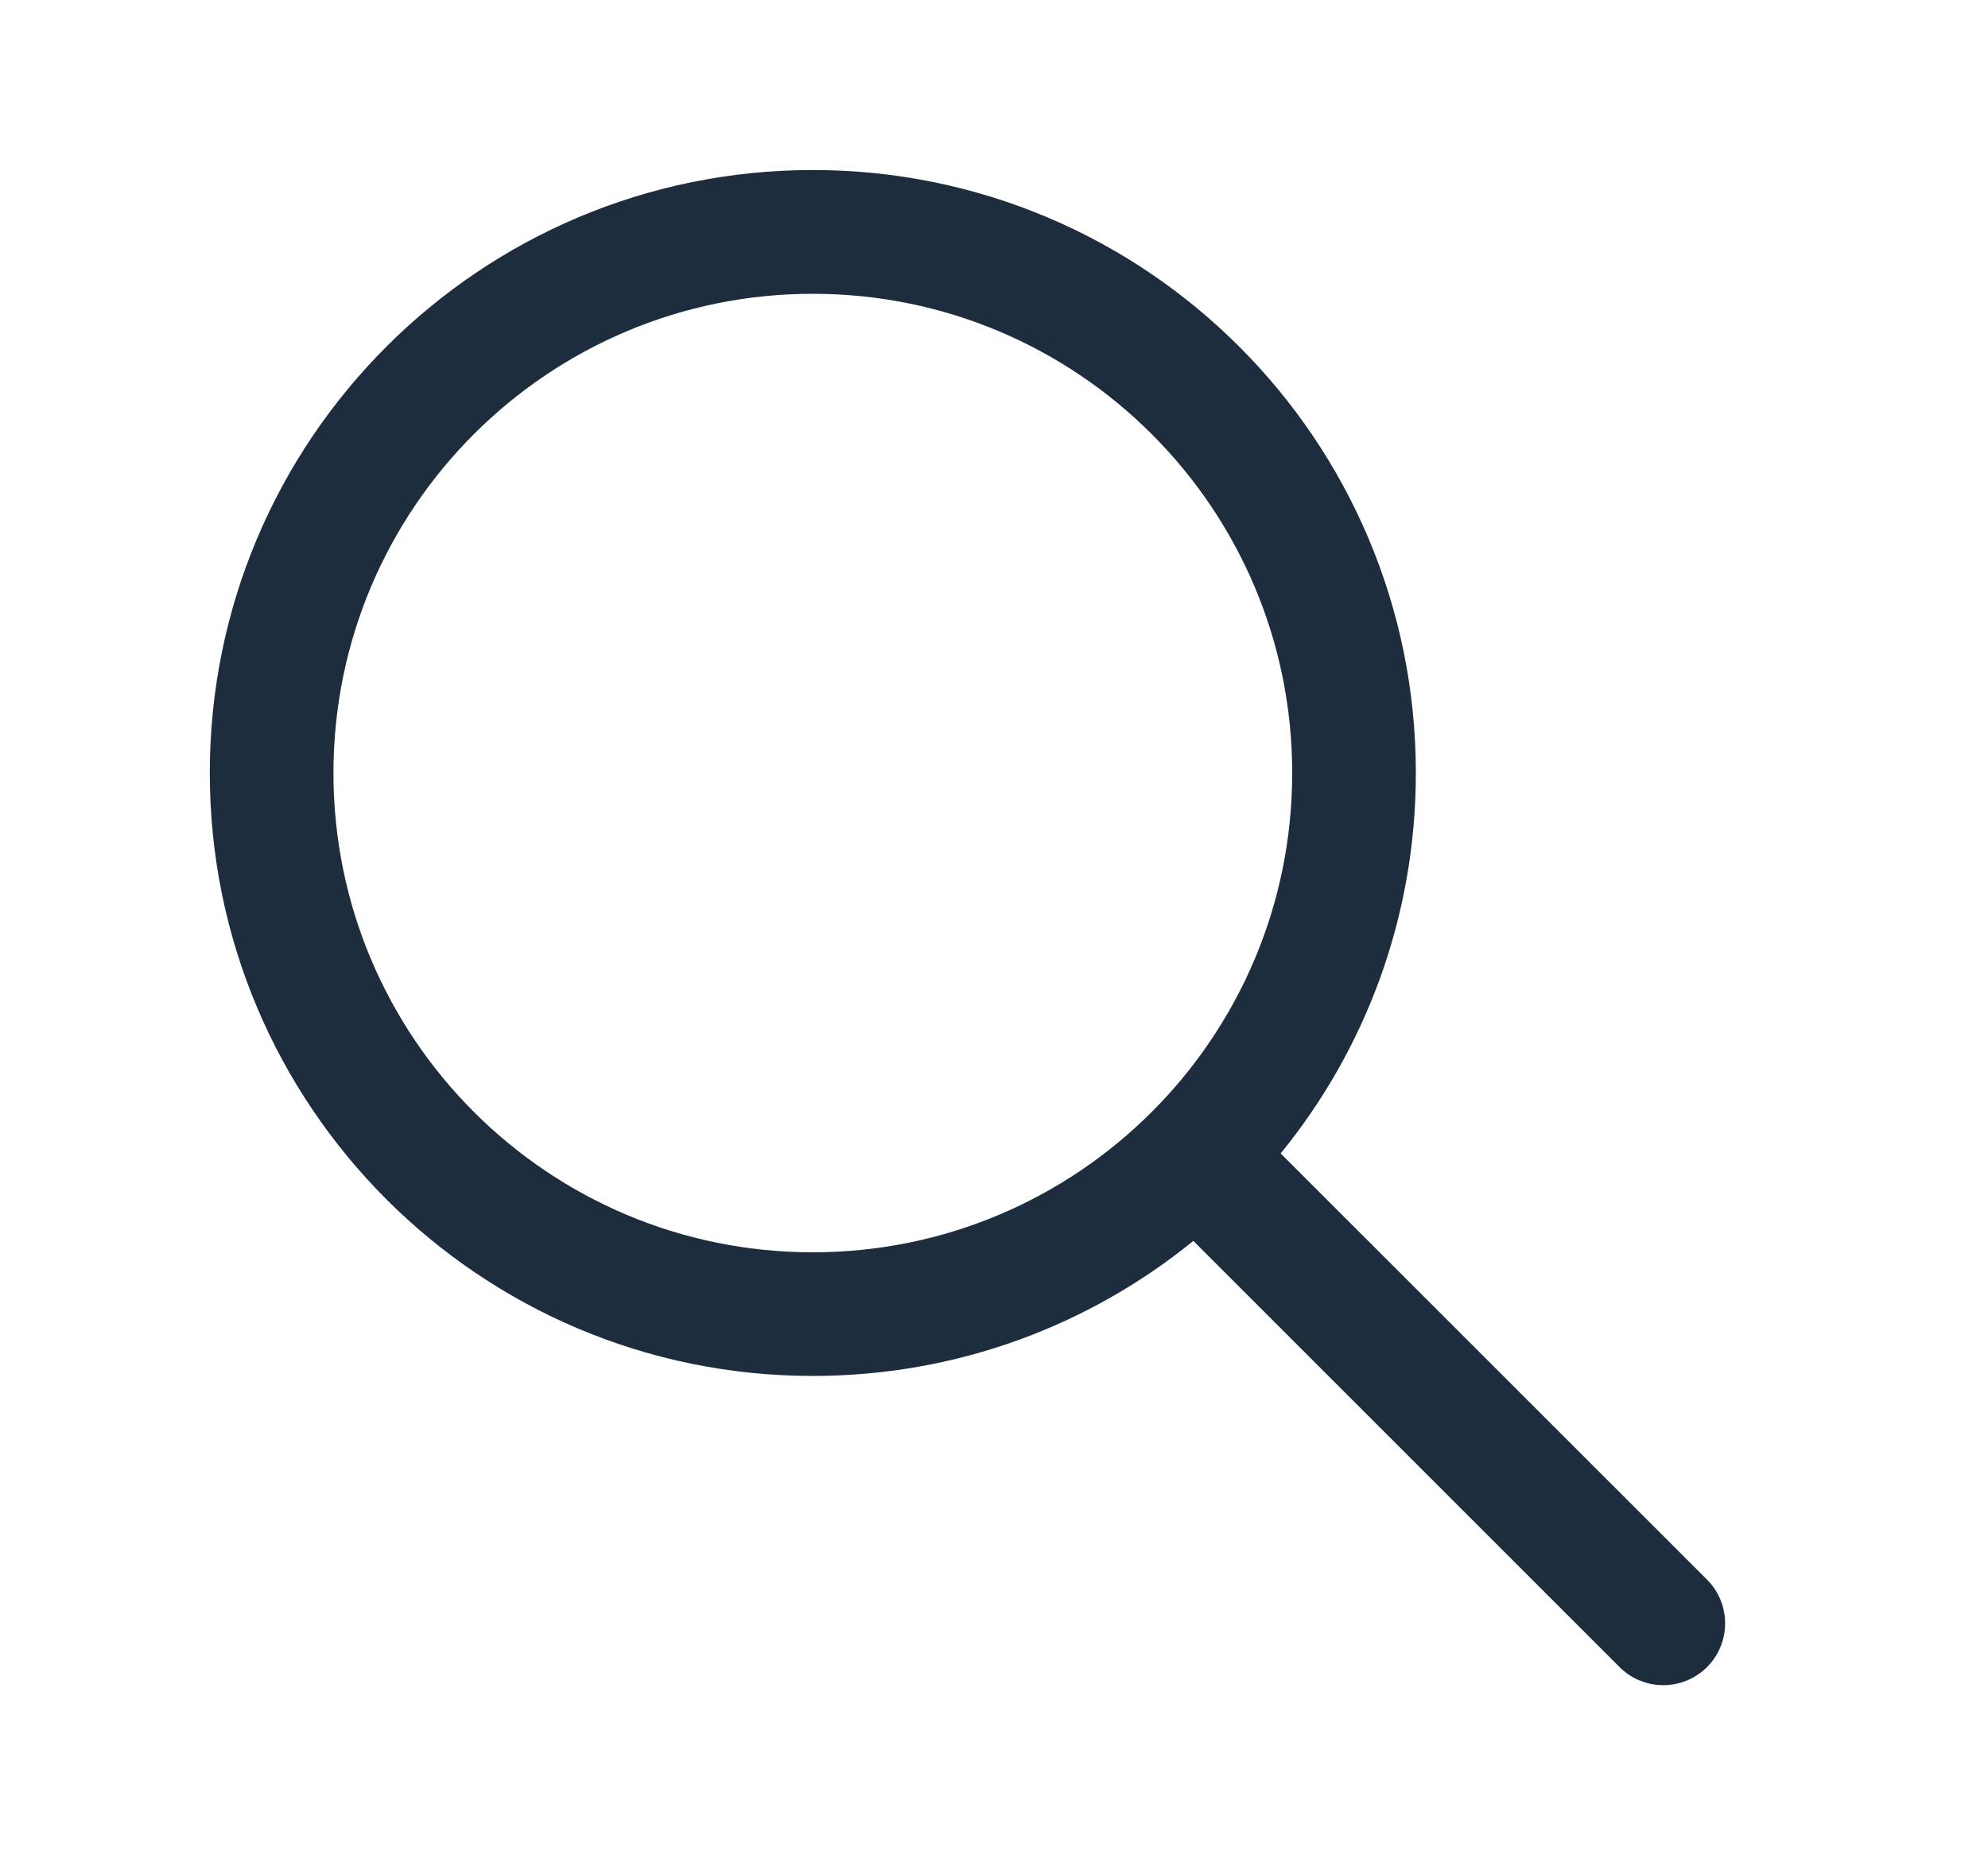 <svg xmlns="http://www.w3.org/2000/svg" width="15" height="14" viewBox="0 0 15 14" fill="none">
  <path fill-rule="evenodd" clip-rule="evenodd" d="M6.133 2.217C4.136 2.217 2.516 3.836 2.516 5.833C2.516 7.831 4.136 9.45 6.133 9.45C8.13 9.45 9.75 7.831 9.75 5.833C9.75 3.836 8.13 2.217 6.133 2.217ZM1.583 5.833C1.583 3.32 3.62 1.283 6.133 1.283C8.646 1.283 10.683 3.32 10.683 5.833C10.683 6.922 10.301 7.921 9.663 8.704L12.88 11.92C13.062 12.102 13.062 12.398 12.88 12.58C12.697 12.762 12.402 12.762 12.22 12.58L9.004 9.364C8.221 10.001 7.221 10.383 6.133 10.383C3.62 10.383 1.583 8.346 1.583 5.833Z" fill="#1E2D3E"/>
</svg>